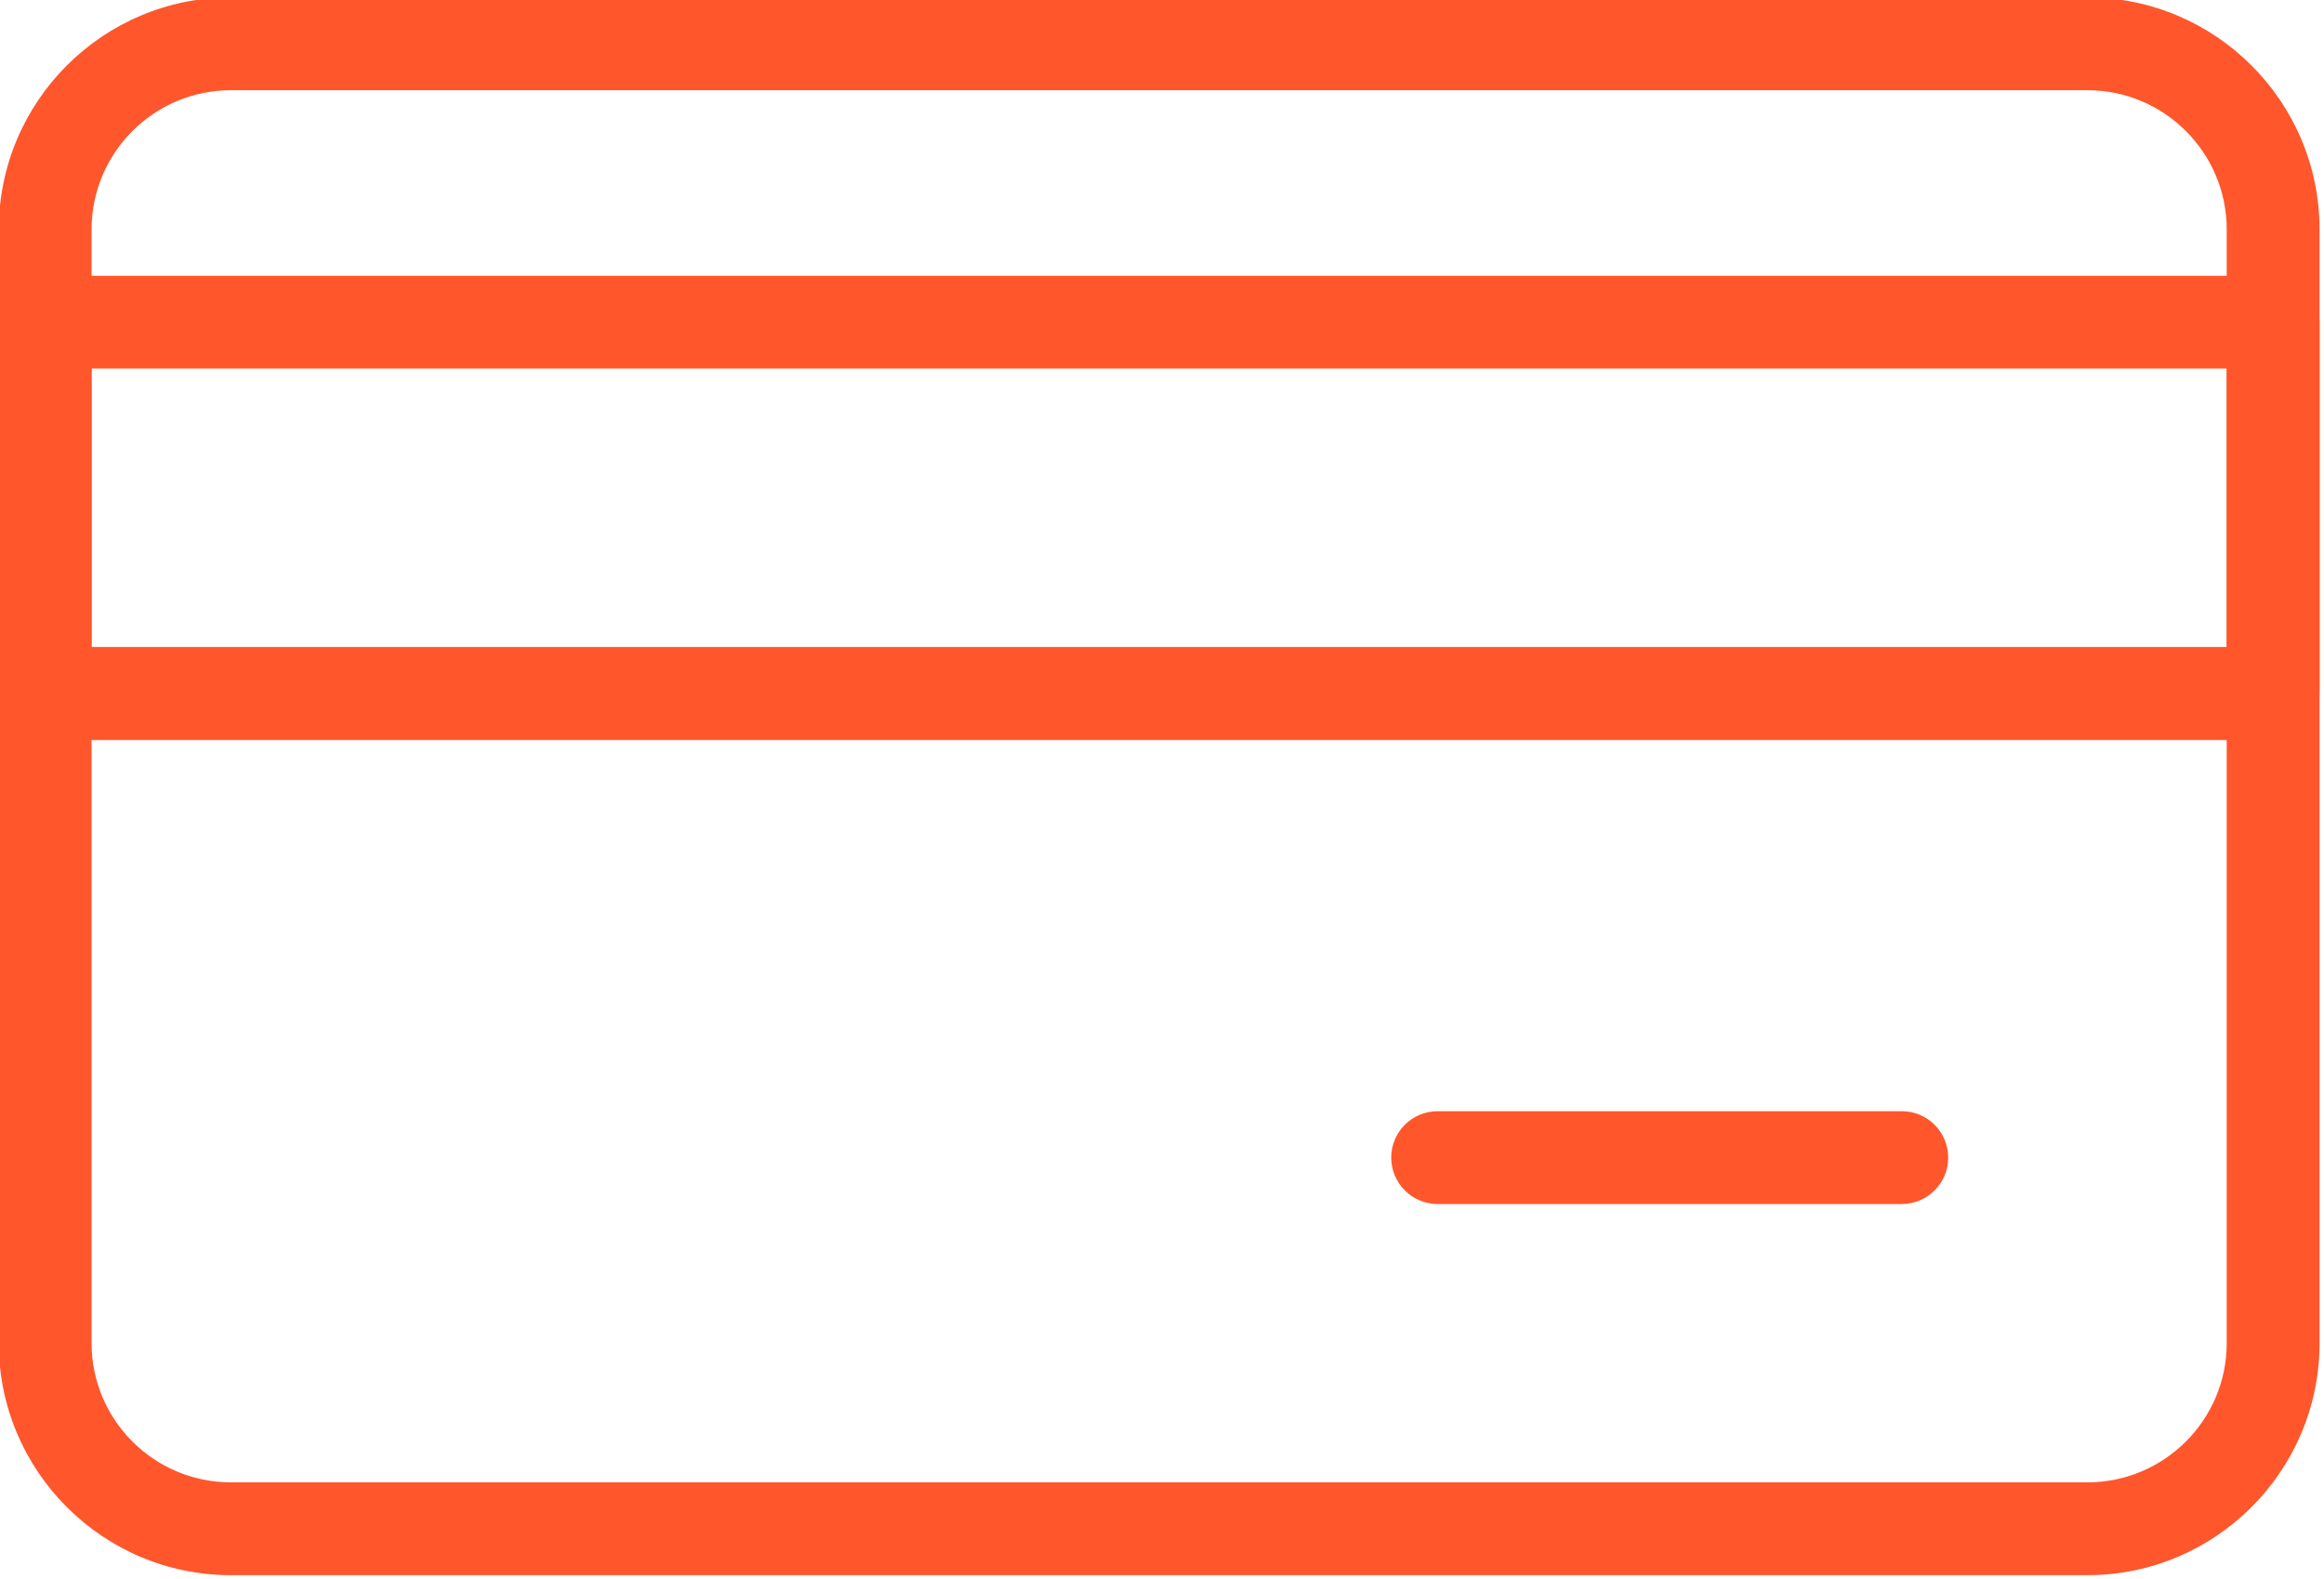 <?xml version="1.0" encoding="UTF-8" standalone="no"?>
<!DOCTYPE svg PUBLIC "-//W3C//DTD SVG 1.1//EN" "http://www.w3.org/Graphics/SVG/1.1/DTD/svg11.dtd">
<svg width="100%" height="100%" viewBox="0 0 518 352" version="1.1" xmlns="http://www.w3.org/2000/svg" xmlns:xlink="http://www.w3.org/1999/xlink" xml:space="preserve" xmlns:serif="http://www.serif.com/" style="fill-rule:evenodd;clip-rule:evenodd;stroke-linejoin:round;stroke-miterlimit:2;">
    <g transform="matrix(1,0,0,1,-6720.96,-73026.6)">
        <g transform="matrix(8.333,0,0,8.333,0,57998.2)">
            <g transform="matrix(1,0,0,1,812.722,1843.14)">
                <path d="M0,-37.246C-2.054,-37.246 -3.725,-35.575 -3.725,-33.521L-3.725,-3.725C-3.725,-1.671 -2.054,-0 0,-0L49.661,-0C51.715,-0 53.386,-1.671 53.386,-3.725L53.386,-33.521C53.386,-35.575 51.715,-37.246 49.661,-37.246L0,-37.246ZM49.661,2.483L0,2.483C-3.423,2.483 -6.207,-0.302 -6.207,-3.725L-6.207,-33.521C-6.207,-36.944 -3.423,-39.729 0,-39.729L49.661,-39.729C53.084,-39.729 55.869,-36.944 55.869,-33.521L55.869,-3.725C55.869,-0.302 53.084,2.483 49.661,2.483" style="fill:rgb(255,86,44);fill-rule:nonzero;"/>
            </g>
        </g>
        <g transform="matrix(8.333,0,0,8.333,0,57998.2)">
            <g transform="matrix(1,0,0,1,0,-2125.94)">
                <path d="M808.997,3946.73L866.107,3946.73L866.107,3939.28L808.997,3939.28L808.997,3946.73ZM867.349,3949.22L807.756,3949.22C807.07,3949.22 806.515,3948.66 806.515,3947.97L806.515,3938.04C806.515,3937.36 807.07,3936.8 807.756,3936.8L867.349,3936.8C868.034,3936.8 868.591,3937.36 868.591,3938.04L868.591,3947.97C868.591,3948.66 868.034,3949.22 867.349,3949.22" style="fill:rgb(255,86,44);fill-rule:nonzero;"/>
            </g>
        </g>
        <g transform="matrix(8.333,0,0,8.333,0,57998.2)">
            <g transform="matrix(1,0,0,1,857.417,1833.21)">
                <path d="M0,2.483L-12.415,2.483C-13.102,2.483 -13.657,1.927 -13.657,1.241C-13.657,0.556 -13.102,0 -12.415,0L0,0C0.686,0 1.241,0.556 1.241,1.241C1.241,1.927 0.686,2.483 0,2.483" style="fill:rgb(255,86,44);fill-rule:nonzero;"/>
            </g>
        </g>
    </g>
</svg>
